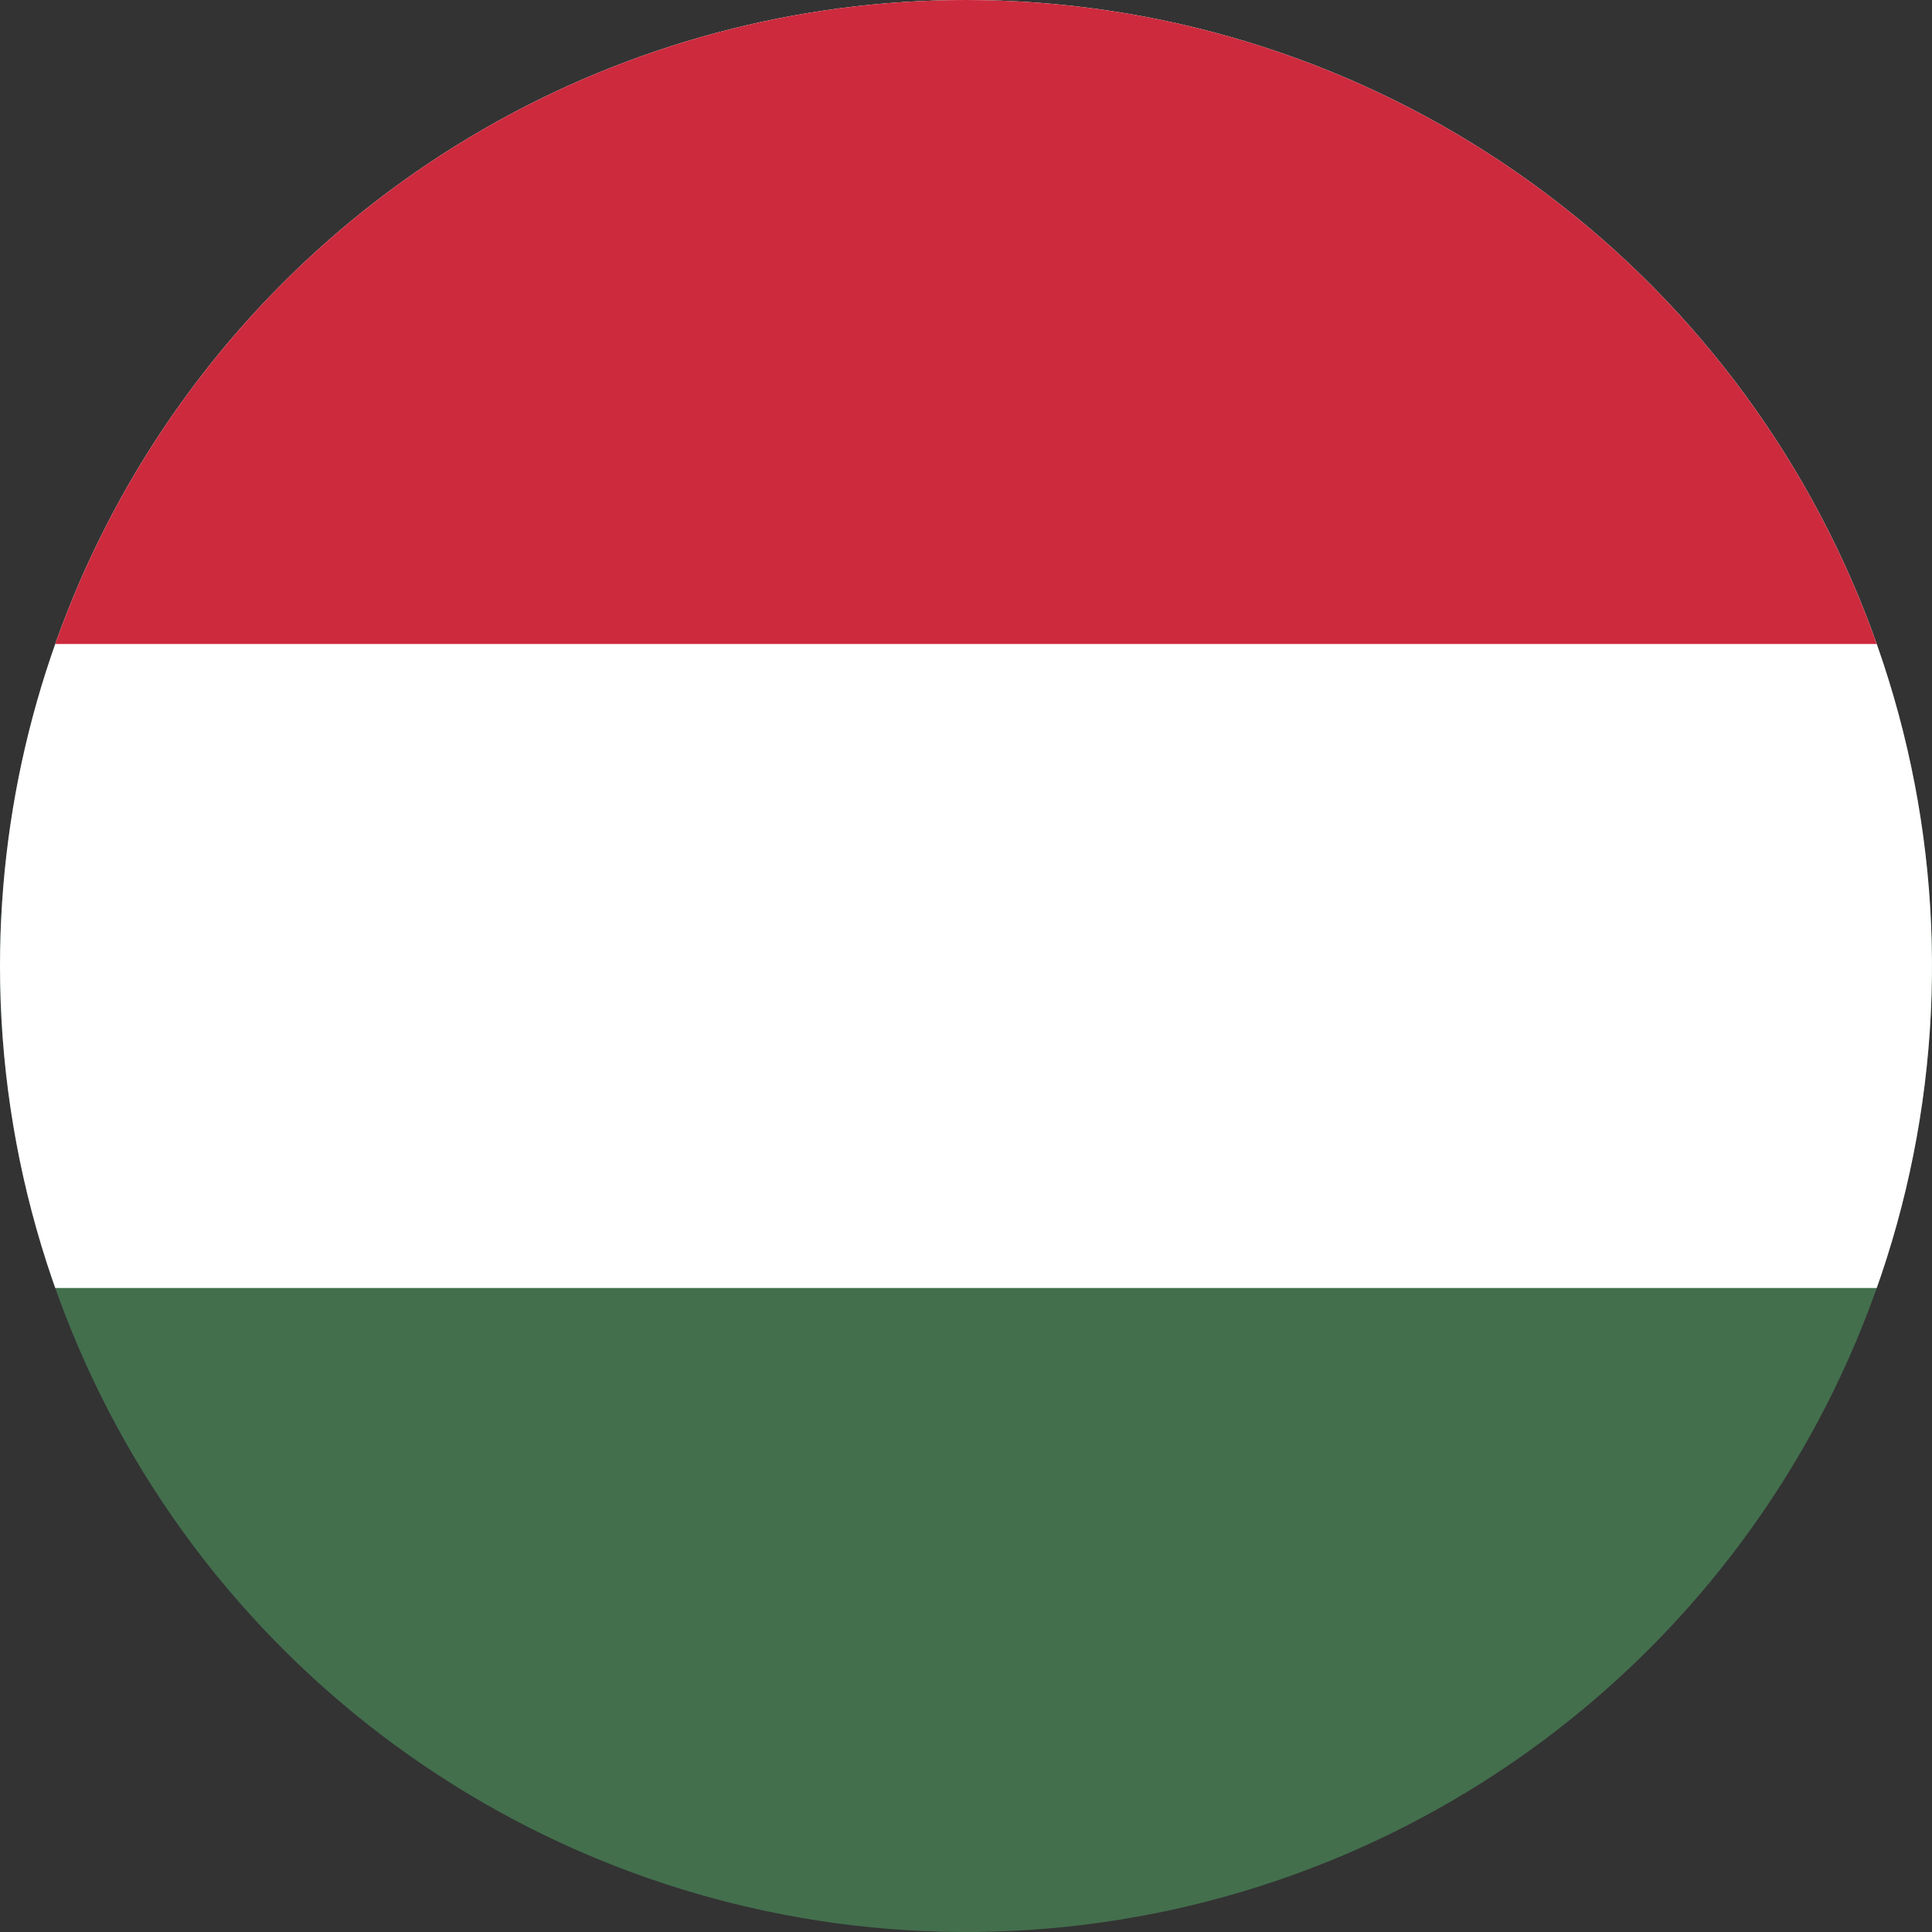<svg xmlns="http://www.w3.org/2000/svg" xmlns:xlink="http://www.w3.org/1999/xlink" width="18" height="18" viewBox="0 0 18 18"><rect x="0" y="0" width="18" height="18" fill="#333333" stroke="none"/><defs><clipPath id="a"><path d="M9,0A9,9,0,1,1,0,9,9,9,0,0,1,9,0Z" transform="translate(878 128)" fill="#af8080"/></clipPath></defs><g transform="translate(-878 -128)" clip-path="url(#a)"><g transform="translate(869 128)"><rect width="36" height="18" fill="#436f4d"/><rect width="36" height="12" fill="#fff"/><rect width="36" height="6" fill="#cd2a3e"/></g></g></svg>